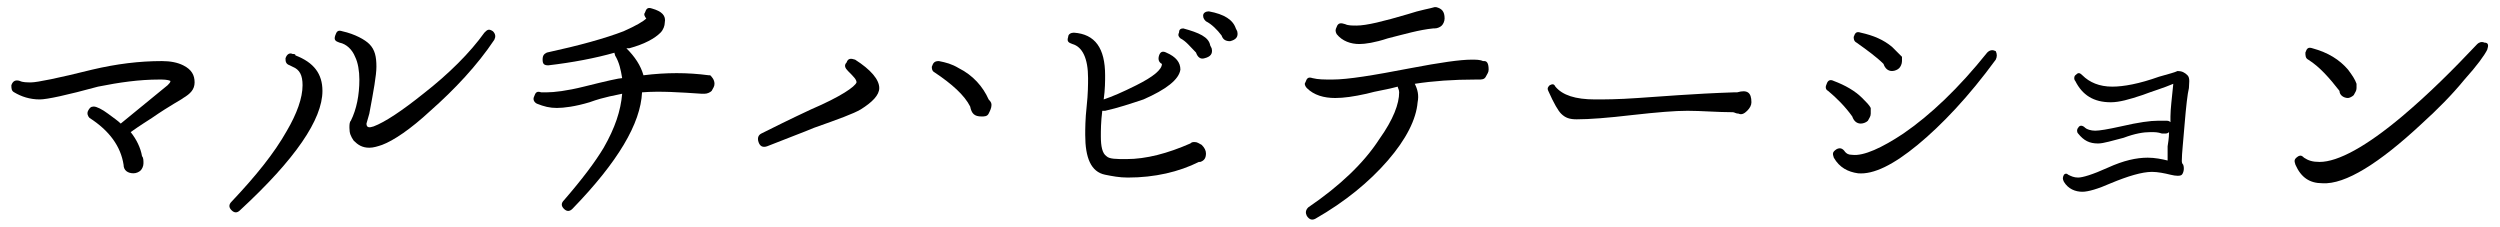 <?xml version="1.0" encoding="utf-8"?>
<!-- Generator: Adobe Illustrator 24.1.2, SVG Export Plug-In . SVG Version: 6.00 Build 0)  -->
<svg version="1.1" id="レイヤー_1" xmlns="http://www.w3.org/2000/svg" xmlns:xlink="http://www.w3.org/1999/xlink" x="0px"
	 y="0px" viewBox="0 0 176 16" style="enable-background:new 0 0 176 16;" xml:space="preserve" width="176" height="16">
<g>
	<g>
		<path d="M13.7,5.8c0,0.5-0.3,0.8-0.8,1.1c-0.1,0.1-0.9,0.5-2.2,1.4c-0.3,0.2-0.8,0.5-1.5,1c0.4,0.5,0.7,1.1,0.8,1.7
			c0.1,0.1,0.1,0.3,0.1,0.5c0,0.2-0.1,0.4-0.2,0.5c-0.1,0.1-0.3,0.2-0.5,0.2c-0.4,0-0.7-0.2-0.7-0.6c-0.2-1.3-1-2.4-2.4-3.3
			C6.2,8.2,6.1,8,6.2,7.8c0.1-0.2,0.2-0.3,0.4-0.3c0.2,0,0.6,0.2,1,0.5c0.4,0.3,0.7,0.5,0.9,0.7L11.8,6C11.9,5.9,12,5.8,12,5.7
			c-0.2-0.1-0.5-0.1-0.8-0.1c-1.4,0-2.8,0.2-4.3,0.5C4.7,6.7,3.3,7,2.8,7C2.1,7,1.5,6.8,1,6.5C0.8,6.4,0.8,6.2,0.8,6
			c0.1-0.3,0.3-0.4,0.6-0.3c0.2,0.1,0.5,0.1,0.8,0.1c0.4,0,1.9-0.3,4.3-0.9c1.7-0.4,3.3-0.6,4.9-0.6c0.6,0,1.1,0.1,1.5,0.3
			C13.5,4.9,13.7,5.3,13.7,5.8z"/>
		<path d="M22.7,6.4c0,2-1.9,4.8-5.8,8.4c-0.2,0.2-0.4,0.2-0.6,0c-0.2-0.2-0.2-0.4,0-0.6c1.7-1.8,3-3.4,3.9-5
			C20.9,8,21.3,6.9,21.3,6c0-0.7-0.2-1.1-0.7-1.3l-0.2-0.1c-0.3-0.1-0.3-0.3-0.3-0.5c0.1-0.3,0.3-0.4,0.5-0.3c0.1,0,0.2,0,0.2,0.1
			C22.1,4.4,22.7,5.2,22.7,6.4z M34.8,2.8c-1.2,1.8-2.8,3.5-4.5,5c-1.4,1.3-2.6,2.1-3.4,2.4c-0.3,0.1-0.6,0.2-0.9,0.2
			c-0.5,0-0.8-0.2-1.1-0.5c-0.2-0.3-0.3-0.5-0.3-0.9c0-0.2,0-0.4,0.1-0.5c0.4-0.8,0.6-1.8,0.6-2.9c0-0.6-0.1-1.2-0.3-1.6
			c-0.2-0.5-0.6-0.9-1.1-1c-0.3-0.1-0.4-0.2-0.3-0.5c0.1-0.3,0.2-0.4,0.5-0.3c0.9,0.2,1.6,0.6,1.9,0.9c0.4,0.4,0.5,0.9,0.5,1.6
			c0,0.6-0.2,1.7-0.5,3.3l-0.2,0.7C25.8,9,26,9,26.3,8.9c0.8-0.3,2-1.1,3.5-2.3c1.8-1.4,3.3-2.9,4.3-4.3c0.2-0.2,0.3-0.3,0.6-0.1
			C34.9,2.4,34.9,2.6,34.8,2.8z"/>
		<path d="M50.3,5.9c0,0.2-0.1,0.3-0.2,0.5c-0.1,0.1-0.3,0.2-0.5,0.2c-0.1,0-0.1,0-0.2,0c-1.5-0.1-2.9-0.2-4.2-0.1
			c-0.1,2.2-1.7,4.9-4.9,8.2c-0.2,0.2-0.4,0.2-0.6,0c-0.2-0.2-0.2-0.4,0-0.6c1.3-1.5,2.2-2.7,2.8-3.7c0.8-1.4,1.2-2.6,1.3-3.8
			c-0.4,0.1-1.2,0.2-2.3,0.6c-1,0.3-1.8,0.4-2.3,0.4c-0.5,0-0.9-0.1-1.4-0.3c-0.2-0.1-0.3-0.3-0.2-0.5c0.1-0.3,0.2-0.4,0.5-0.3
			c0.1,0,0.3,0,0.4,0c0.5,0,1.4-0.1,2.6-0.4c1.6-0.4,2.5-0.6,2.7-0.6c-0.1-0.6-0.2-1.1-0.5-1.6c0-0.1-0.1-0.2,0-0.2
			c-1.4,0.4-3,0.7-4.7,0.9c-0.3,0-0.4-0.1-0.4-0.4c0-0.3,0.1-0.4,0.3-0.5c2.3-0.5,4.1-1,5.4-1.5c0.9-0.4,1.4-0.7,1.6-0.9v0
			c-0.1-0.1-0.2-0.3-0.1-0.4c0.1-0.3,0.2-0.4,0.5-0.3c0.7,0.2,1,0.5,0.9,1c0,0.2-0.1,0.5-0.3,0.7c-0.4,0.4-1.1,0.8-2.2,1.1l-0.2,0
			c0.6,0.6,1,1.2,1.2,1.9c1.6-0.2,3.1-0.2,4.6,0l0.1,0C50.1,5.4,50.3,5.6,50.3,5.9z"/>
		<path d="M61.9,6.2c0,0.5-0.5,1-1.3,1.5C60.1,8,59,8.4,57.3,9c-0.7,0.3-1.8,0.7-3.3,1.3c-0.3,0.1-0.5,0-0.6-0.3
			c-0.1-0.3,0-0.5,0.2-0.6c0.8-0.4,2-1,3.5-1.7c2.1-0.9,3.1-1.6,3.2-1.9c0-0.2-0.2-0.4-0.6-0.8c-0.2-0.2-0.3-0.4-0.1-0.6
			c0.1-0.3,0.3-0.3,0.6-0.2C61.3,4.9,61.9,5.6,61.9,6.2z M69.8,7.4c0,0.2-0.1,0.4-0.2,0.6c-0.1,0.2-0.3,0.2-0.5,0.2
			c-0.5,0-0.7-0.2-0.8-0.7c-0.4-0.8-1.3-1.6-2.5-2.4c-0.2-0.1-0.2-0.3-0.2-0.4c0.1-0.3,0.2-0.4,0.5-0.4c0.5,0.1,0.9,0.2,1.4,0.5
			c1,0.5,1.7,1.3,2.1,2.2l0,0C69.8,7.2,69.8,7.3,69.8,7.4z"/>
		<path d="M84.9,10.8c0,0.3-0.1,0.5-0.4,0.6l-0.1,0c-1.4,0.7-3.1,1.1-5,1.1c-0.6,0-1.1-0.1-1.6-0.2c-1-0.2-1.4-1.2-1.4-2.8
			c0-0.4,0-1.1,0.1-2c0.1-0.9,0.1-1.6,0.1-2c0-1.4-0.4-2.2-1.1-2.4c-0.3-0.1-0.4-0.2-0.3-0.5c0-0.2,0.2-0.3,0.4-0.3
			c1.5,0.1,2.2,1.1,2.2,3c0,0.4,0,1-0.1,1.7C78.3,6.8,79,6.5,80,6c1.2-0.6,1.8-1.1,1.8-1.5l0,0c-0.2-0.1-0.3-0.3-0.2-0.6
			c0.1-0.3,0.3-0.3,0.5-0.2c0.7,0.3,1,0.7,1,1.2c-0.1,0.7-1,1.4-2.6,2.1c-0.9,0.3-1.8,0.6-2.7,0.8c-0.1,0-0.1,0-0.2,0
			c-0.1,0.8-0.1,1.4-0.1,1.8c0,0.7,0.1,1.2,0.4,1.4c0.2,0.2,0.7,0.2,1.4,0.2c1.4,0,2.9-0.4,4.5-1.1c0.1-0.1,0.2-0.1,0.3-0.1
			c0.2,0,0.3,0.1,0.5,0.2C84.8,10.4,84.9,10.6,84.9,10.8z M85.3,3.4c0.1,0.4-0.1,0.6-0.5,0.7c-0.3,0.1-0.5-0.1-0.6-0.4
			c-0.4-0.4-0.7-0.8-1.1-1C83,2.6,82.9,2.5,83,2.3C83,2.1,83.1,2,83.3,2c1.1,0.3,1.8,0.6,1.9,1.2L85.3,3.4z M87.1,2.2
			c0.1,0.4-0.1,0.6-0.5,0.7c-0.3,0-0.5-0.1-0.6-0.4c-0.3-0.4-0.7-0.8-1.1-1c-0.1-0.1-0.2-0.2-0.2-0.4c0-0.2,0.2-0.3,0.4-0.3
			c1.1,0.2,1.7,0.6,1.9,1.2L87.1,2.2z"/>
		<path d="M104.8,4.9c0,0.2-0.1,0.3-0.2,0.5s-0.3,0.2-0.5,0.2c-0.1,0-0.1,0-0.2,0c-1.6,0-3,0.1-4.3,0.3c0.2,0.4,0.3,0.8,0.2,1.3
			c-0.1,1.2-0.8,2.6-2.1,4.1c-1.3,1.5-3,2.9-5.1,4.1c-0.2,0.1-0.4,0.1-0.6-0.2c-0.1-0.2-0.1-0.4,0.1-0.6c2.2-1.5,3.9-3.1,5-4.8
			c1-1.4,1.4-2.5,1.4-3.3c0-0.2-0.1-0.3-0.1-0.4c-0.7,0.2-1.5,0.3-2.2,0.5c-0.9,0.2-1.6,0.3-2.2,0.3c-0.8,0-1.5-0.2-2-0.7
			c-0.1-0.1-0.2-0.3-0.1-0.4c0.1-0.3,0.2-0.4,0.5-0.3c0.4,0.1,0.8,0.1,1.4,0.1c1.1,0,2.9-0.3,5.5-0.8c2.1-0.4,3.5-0.6,4.3-0.6
			c0.3,0,0.6,0,0.8,0.1l0.1,0C104.7,4.3,104.8,4.5,104.8,4.9z M101.7,1.3c0,0.2-0.1,0.4-0.2,0.5C101.4,1.9,101.2,2,101,2l-0.1,0
			c-1,0.1-2,0.4-3.2,0.7c-0.9,0.3-1.6,0.4-2,0.4c-0.6,0-1.2-0.2-1.6-0.7C94,2.2,94,2.1,94.1,1.9c0.1-0.3,0.3-0.3,0.6-0.2
			c0.2,0.1,0.5,0.1,0.8,0.1c0.7,0,1.9-0.3,3.6-0.8c0.9-0.3,1.6-0.4,1.9-0.5h0.1C101.5,0.6,101.7,0.8,101.7,1.3z"/>
		<path d="M123.3,7.2c0,0.2-0.1,0.4-0.3,0.6c-0.2,0.2-0.4,0.3-0.6,0.2c-0.2,0-0.3-0.1-0.4-0.1c-1.1,0-2.2-0.1-3.2-0.1
			c-0.9,0-2.1,0.1-3.9,0.3c-1.7,0.2-3,0.3-3.9,0.3c-0.5,0-0.8-0.1-1.1-0.4c-0.2-0.2-0.5-0.7-0.9-1.6c-0.1-0.2,0-0.3,0.1-0.4
			c0.2-0.1,0.3-0.1,0.4,0.1c0.5,0.6,1.4,0.9,2.8,0.9c0.6,0,1.6,0,3-0.1c1.6-0.1,3.8-0.3,6.8-0.4h0.2C123,6.3,123.3,6.5,123.3,7.2z"
			/>
		<path d="M131.7,8c0,0.2-0.1,0.3-0.2,0.5c-0.1,0.1-0.3,0.2-0.5,0.2c-0.3,0-0.5-0.2-0.6-0.5c-0.5-0.7-1.1-1.3-1.7-1.8
			c-0.2-0.1-0.2-0.3-0.1-0.5c0.1-0.3,0.3-0.3,0.5-0.2c0.8,0.3,1.5,0.7,2,1.2c0.3,0.3,0.5,0.5,0.6,0.7v0.1
			C131.7,7.8,131.7,7.9,131.7,8z M140.5,4.2c-1.9,2.6-3.8,4.6-5.5,6c-1.7,1.4-3.1,2.1-4.2,2c-0.7-0.1-1.3-0.4-1.7-1.1
			c-0.1-0.3-0.1-0.4,0.2-0.6c0.2-0.1,0.4-0.1,0.6,0.2c0.1,0.1,0.2,0.2,0.5,0.2c0.8,0.1,2.1-0.5,3.6-1.5c1.9-1.3,3.9-3.2,5.9-5.7
			c0.2-0.2,0.4-0.2,0.6-0.1C140.6,3.8,140.6,4,140.5,4.2z M133.9,4.3c0,0.2-0.1,0.4-0.2,0.5c-0.1,0.1-0.3,0.2-0.5,0.2
			c-0.3,0-0.5-0.2-0.6-0.5c-0.5-0.5-1.2-1-1.9-1.5c-0.2-0.1-0.2-0.3-0.2-0.4c0.1-0.3,0.2-0.4,0.5-0.3c0.9,0.2,1.6,0.5,2.2,1
			c0.3,0.3,0.5,0.5,0.7,0.7l0,0.1v0C133.9,4.1,133.9,4.2,133.9,4.3z"/>
		<path d="M154.1,6.2c-0.1,0.4-0.2,1.3-0.3,2.5c-0.1,1.3-0.2,2.1-0.2,2.6c0,0.1,0,0.2,0.1,0.3c0.1,0.3,0,0.6-0.1,0.7
			c-0.1,0.1-0.4,0.1-0.8,0c-0.4-0.1-0.9-0.2-1.3-0.2c-0.7,0-1.7,0.3-2.9,0.8c-0.9,0.4-1.6,0.6-2,0.6c-0.5,0-1-0.2-1.3-0.7
			c-0.1-0.2-0.1-0.3,0-0.5c0.1-0.1,0.2-0.1,0.3,0c0.2,0.1,0.4,0.2,0.7,0.2c0.3,0,1-0.2,2.1-0.7c1.1-0.5,2-0.7,2.8-0.7
			c0.5,0,1,0.1,1.4,0.2c0-0.3,0-0.6,0-1c0.1-0.6,0.1-0.9,0.1-1c-0.1,0.1-0.2,0.1-0.3,0.1l-0.2,0c-0.3-0.1-0.5-0.1-0.8-0.1
			c-0.5,0-1.1,0.1-1.9,0.4c-0.8,0.2-1.4,0.4-1.8,0.4c-0.6,0-1-0.2-1.4-0.7c-0.1-0.1-0.1-0.3,0-0.4c0.1-0.2,0.3-0.2,0.5,0
			c0.1,0.1,0.4,0.2,0.7,0.2c0.3,0,0.9-0.1,1.8-0.3c1.3-0.3,2.1-0.4,2.6-0.4c0.2,0,0.4,0,0.6,0c0.1,0,0.2,0,0.3,0.1V8.2
			c0-0.5,0.1-1.3,0.2-2.3h0c-0.7,0.3-1.4,0.5-2.2,0.8c-0.9,0.3-1.6,0.5-2.2,0.5c-1.2,0-2-0.5-2.5-1.5c-0.1-0.1-0.1-0.3,0-0.4
			c0.2-0.2,0.3-0.2,0.5,0c0.5,0.5,1.2,0.8,2.1,0.8c0.8,0,1.9-0.2,3.3-0.7c0.7-0.2,1.1-0.3,1.3-0.4c0.3,0,0.5,0.1,0.7,0.3
			S154.1,5.9,154.1,6.2z"/>
		<path d="M175.1,3.5c-0.2,0.4-0.7,1.1-1.6,2.1c-0.9,1.1-1.9,2.1-3,3.1c-3,2.8-5.4,4.3-7,4.2c-0.9,0-1.5-0.4-1.9-1.3
			c-0.1-0.3-0.1-0.4,0.2-0.6c0.2-0.1,0.3,0,0.4,0.1c0.3,0.2,0.6,0.3,1.1,0.3c1.3,0,3.3-1.1,5.8-3.2c1.9-1.6,3.6-3.3,5.3-5.1
			c0.1-0.1,0.3-0.2,0.5-0.1C175.2,3,175.2,3.2,175.1,3.5z M165.9,6.2c0,0.2-0.1,0.3-0.2,0.5c-0.1,0.1-0.3,0.2-0.4,0.2
			c-0.3,0-0.6-0.2-0.6-0.5c-0.7-0.9-1.4-1.7-2.2-2.2c-0.2-0.1-0.2-0.3-0.2-0.5c0.1-0.3,0.2-0.4,0.5-0.3c1.1,0.3,1.9,0.8,2.5,1.5
			c0.3,0.4,0.5,0.7,0.6,1C165.9,6.1,165.9,6.1,165.9,6.2z"/>
	</g>
</g>
</svg>

